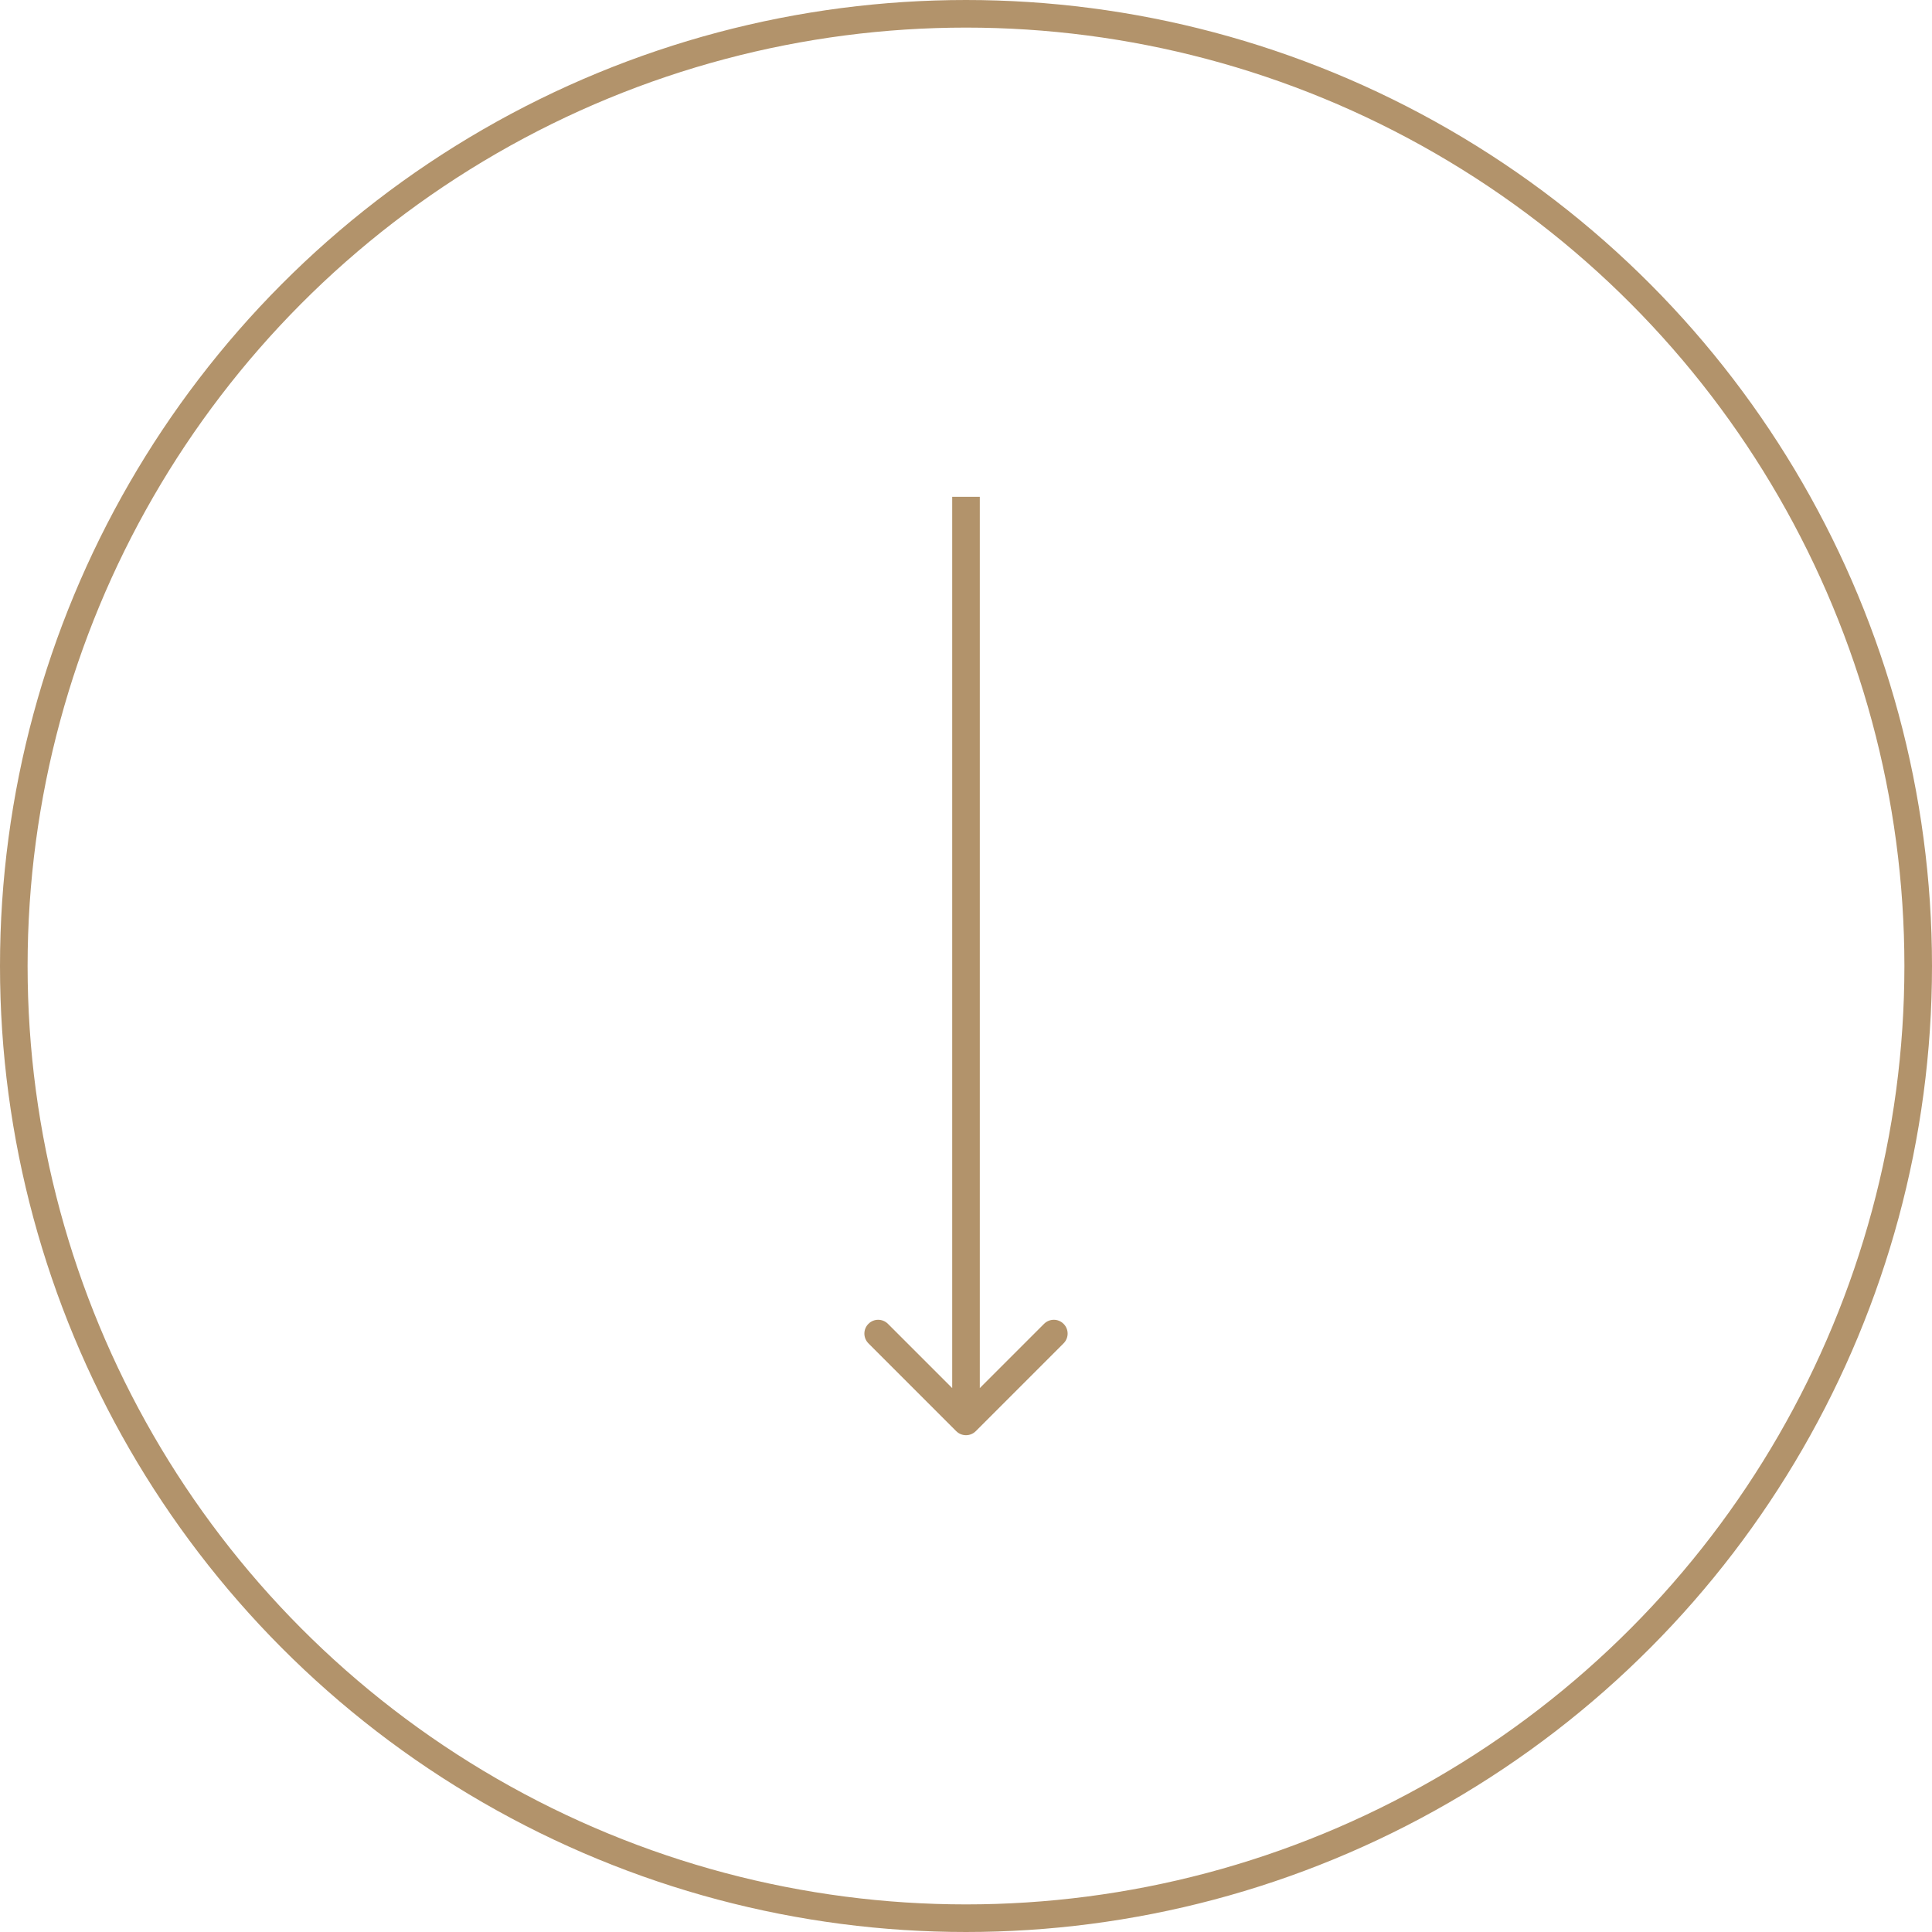 <svg width="70" height="70" viewBox="0 0 70 70" fill="none" xmlns="http://www.w3.org/2000/svg">
<path d="M35.354 51.854C35.158 52.049 34.842 52.049 34.646 51.854L31.465 48.672C31.269 48.476 31.269 48.16 31.465 47.965C31.66 47.769 31.976 47.769 32.172 47.965L35 50.793L37.828 47.965C38.024 47.769 38.34 47.769 38.535 47.965C38.731 48.16 38.731 48.476 38.535 48.672L35.354 51.854ZM34.5 18.5V18H35.5V18.5H34.5ZM34.5 51.5V18.5H35.5V51.5H34.5Z" fill="#B2936B"/>
<circle cx="35" cy="35" r="34.5" stroke="#B2936B"/>
</svg>
